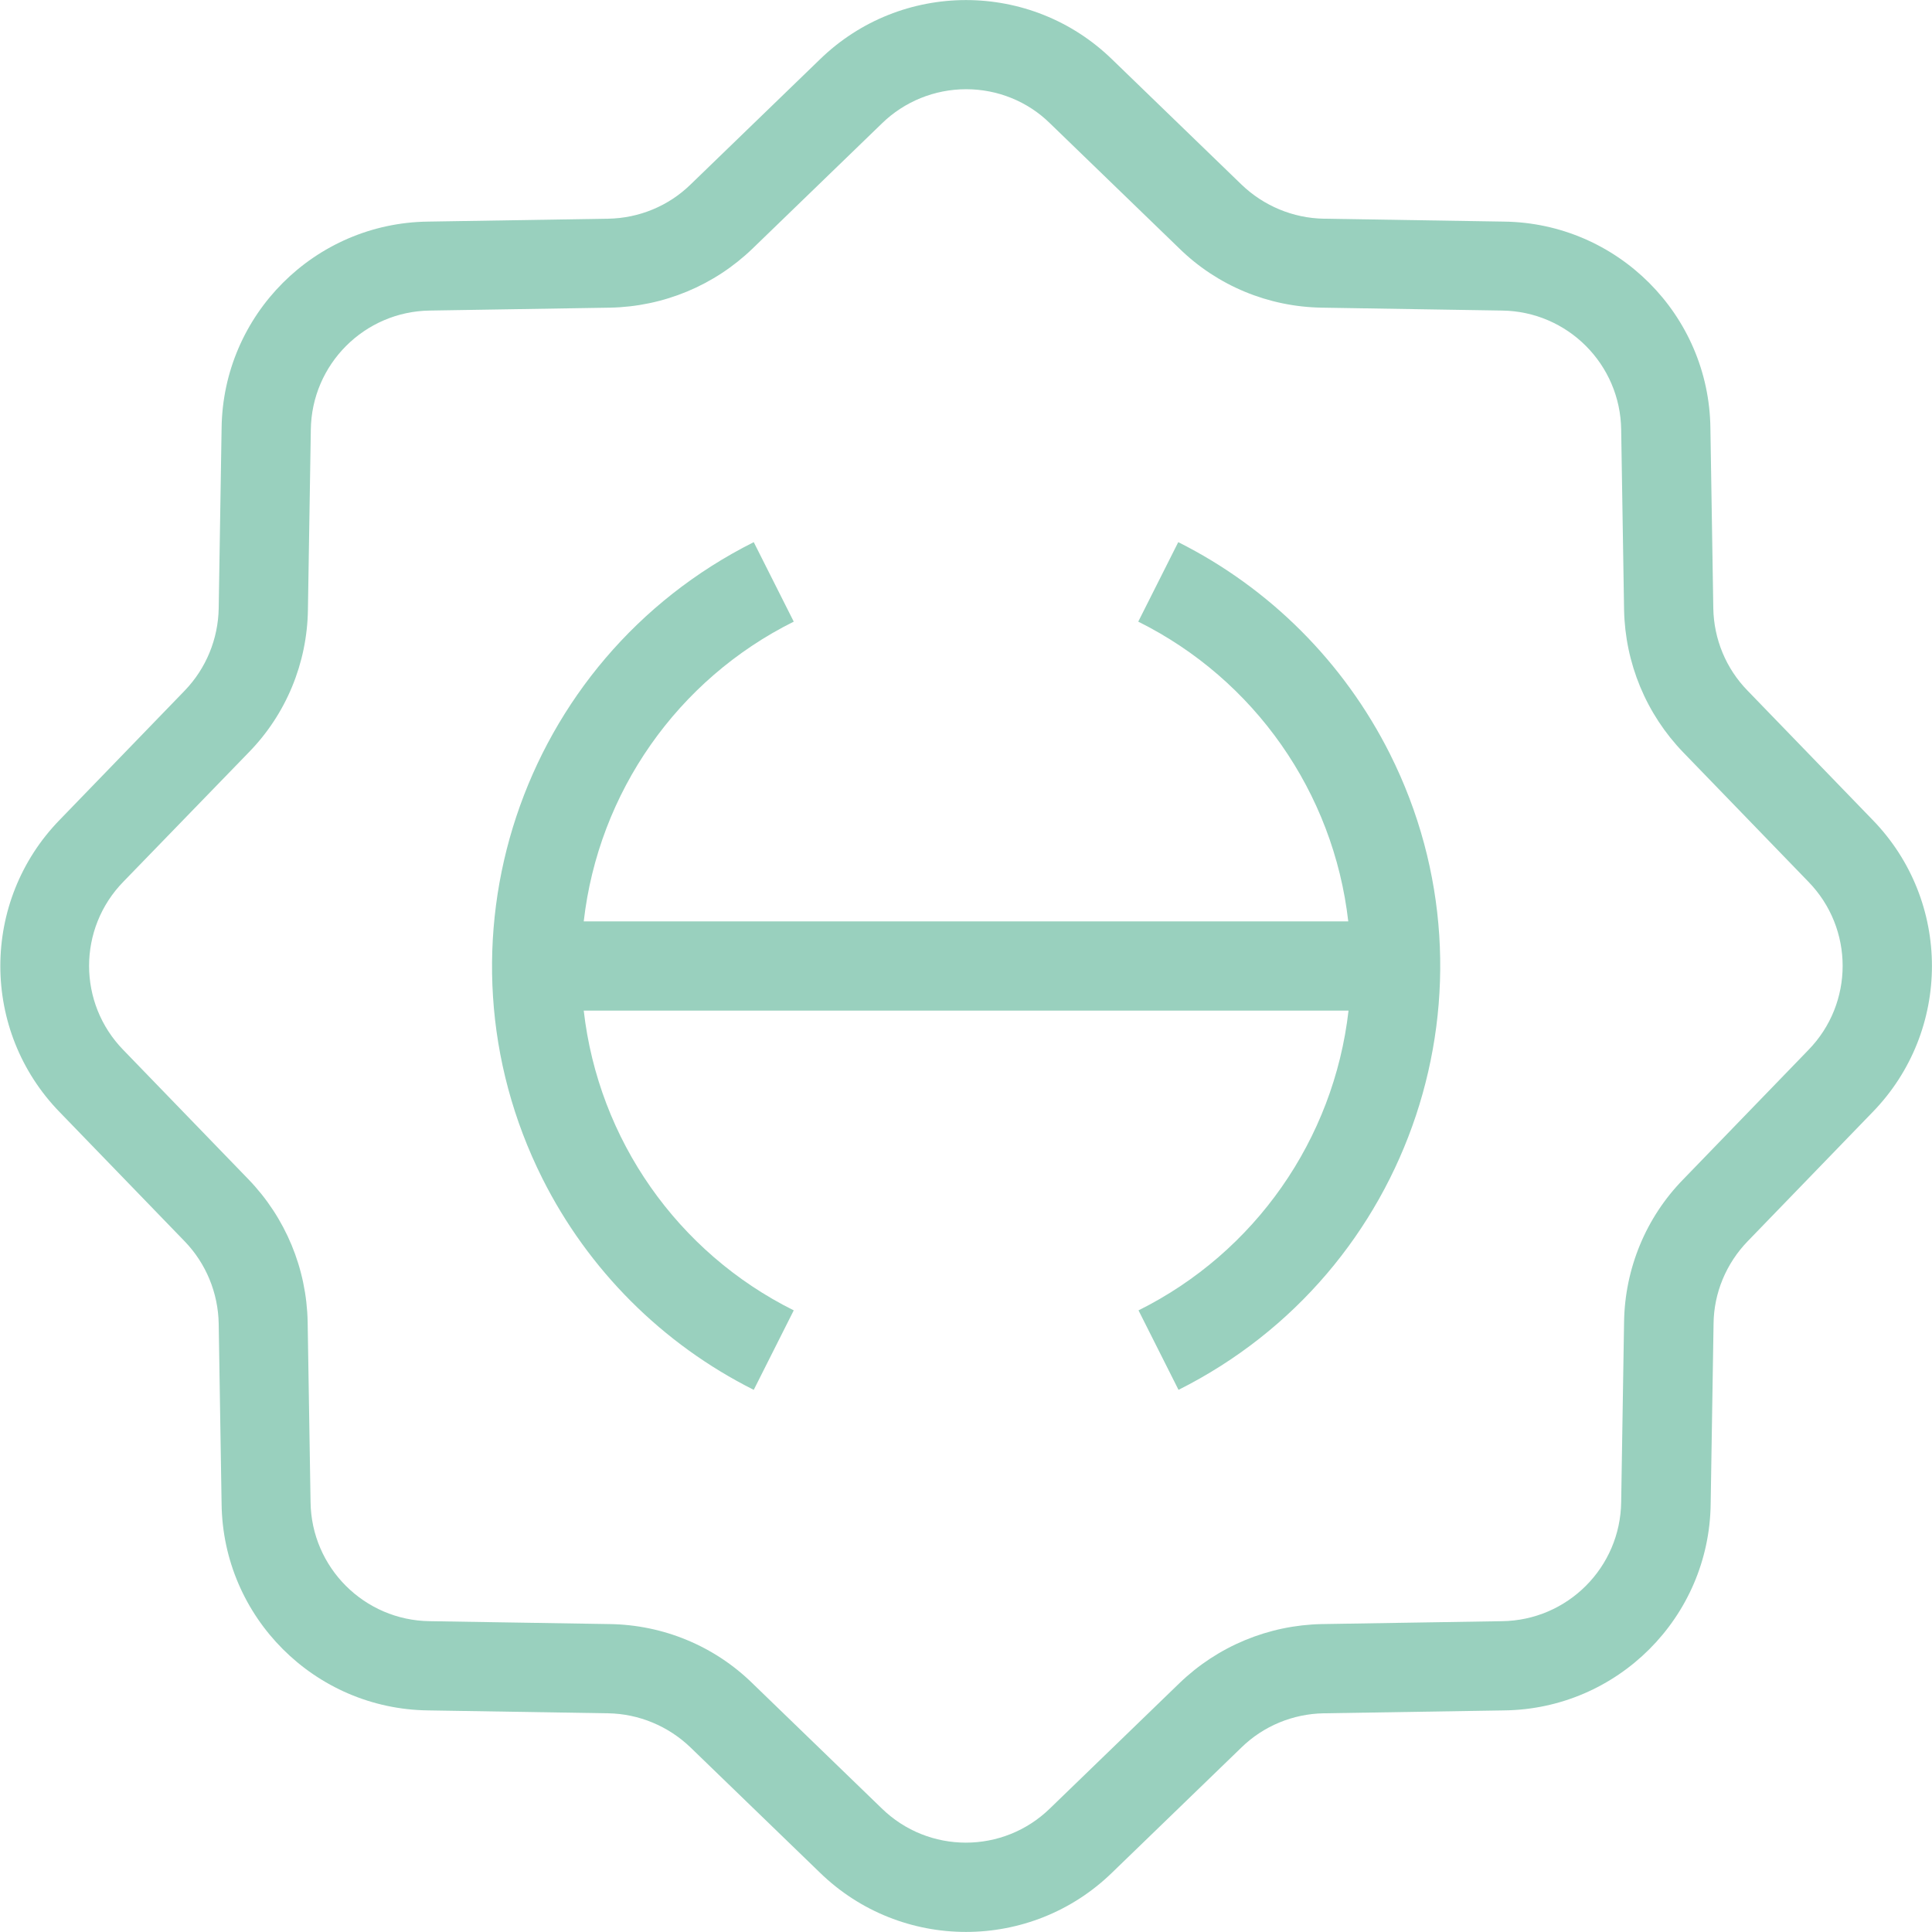 <?xml version="1.0" encoding="utf-8"?>
<!-- Generator: Adobe Illustrator 27.8.1, SVG Export Plug-In . SVG Version: 6.00 Build 0)  -->
<svg version="1.1" id="Groupe_226" xmlns="http://www.w3.org/2000/svg" xmlns:xlink="http://www.w3.org/1999/xlink" x="0px" y="0px"
	 viewBox="0 0 734.1 734.1" style="enable-background:new 0 0 734.1 734.1;" xml:space="preserve">
<style type="text/css">
	.st0{fill:#99D0BE;}
</style>
<path id="Tracé_202" class="st0" d="M83.1,231.1l1.1-68.4c0.5-43.1,35.4-78,78.5-78.5l68.4-1.1c11.7-0.2,22.9-4.8,31.3-13
	l49.1-47.5c30.9-30.1,80.2-30.1,111.1,0l49.1,47.5c8.4,8.1,19.6,12.8,31.3,13l68.4,1.1c43.1,0.5,78,35.4,78.5,78.5l1.1,68.4
	c0.2,11.7,4.8,22.9,13,31.3l47.5,49.1c30.1,30.9,30.1,80.2,0,111.1L664,471.7c-8.1,8.4-12.8,19.6-12.9,31.3l-1.1,68.4
	c-0.5,43.1-35.4,78-78.5,78.5L503,651c-11.7,0.2-22.9,4.8-31.3,13l-49.1,47.5c-30.9,30.1-80.2,30.1-111.1,0L262.4,664
	c-8.4-8.1-19.6-12.8-31.3-13l-68.4-1.1c-43.1-0.5-78-35.4-78.5-78.5L83.1,503c-0.2-11.7-4.8-22.9-12.9-31.3l-47.5-49.1
	c-30.1-30.9-30.1-80.2,0-111.1l47.5-49.1C78.3,254,82.9,242.8,83.1,231.1 M367.1,33.9c-12,0-23.5,4.7-32,13l-49.1,47.5
	c-14.6,14.1-33.9,22.1-54.2,22.5l-68.4,1.1c-24.9,0.3-45,20.4-45.3,45.3l-1.1,68.4c-0.3,20.3-8.3,39.7-22.5,54.2L46.9,335
	c-17.4,17.8-17.4,46.2,0,64l47.5,49.1c14.1,14.6,22.1,33.9,22.5,54.2l1.1,68.4c0.3,24.9,20.4,45,45.3,45.3l68.4,1.1
	c20.3,0.3,39.7,8.3,54.2,22.5l49.1,47.5c17.8,17.4,46.2,17.4,64,0l49.1-47.5c14.6-14.1,33.9-22.1,54.2-22.5l68.4-1.1
	c24.9-0.3,45-20.4,45.3-45.3l1.1-68.4c0.3-20.3,8.3-39.7,22.5-54.2l47.5-49.1c17.4-17.8,17.4-46.2,0-64l-47.5-49.1
	c-14.1-14.6-22.1-33.9-22.5-54.2l-1.1-68.4c-0.3-24.9-20.4-45-45.3-45.3l-68.4-1.1c-20.3-0.3-39.7-8.3-54.2-22.5l-49.1-47.5
	C390.5,38.5,379,33.9,367.1,33.9"/>
<path id="Tracé_203" class="st0" d="M447.7,206l-15.2,30.2c44.2,22,74.2,64.9,79.8,113.9H221.8c5.6-49,35.6-91.9,79.8-113.9
	L286.4,206c-88.9,44.6-124.9,152.8-80.3,241.8c17.4,34.7,45.6,62.9,80.3,80.3l15.2-30.2c-44.2-22-74.2-64.9-79.8-113.9h290.6
	c-5.6,49-35.6,91.9-79.8,113.9l15.2,30.2c88.9-44.6,124.9-152.8,80.3-241.7C510.6,251.6,482.4,223.4,447.7,206"/>
</svg>

